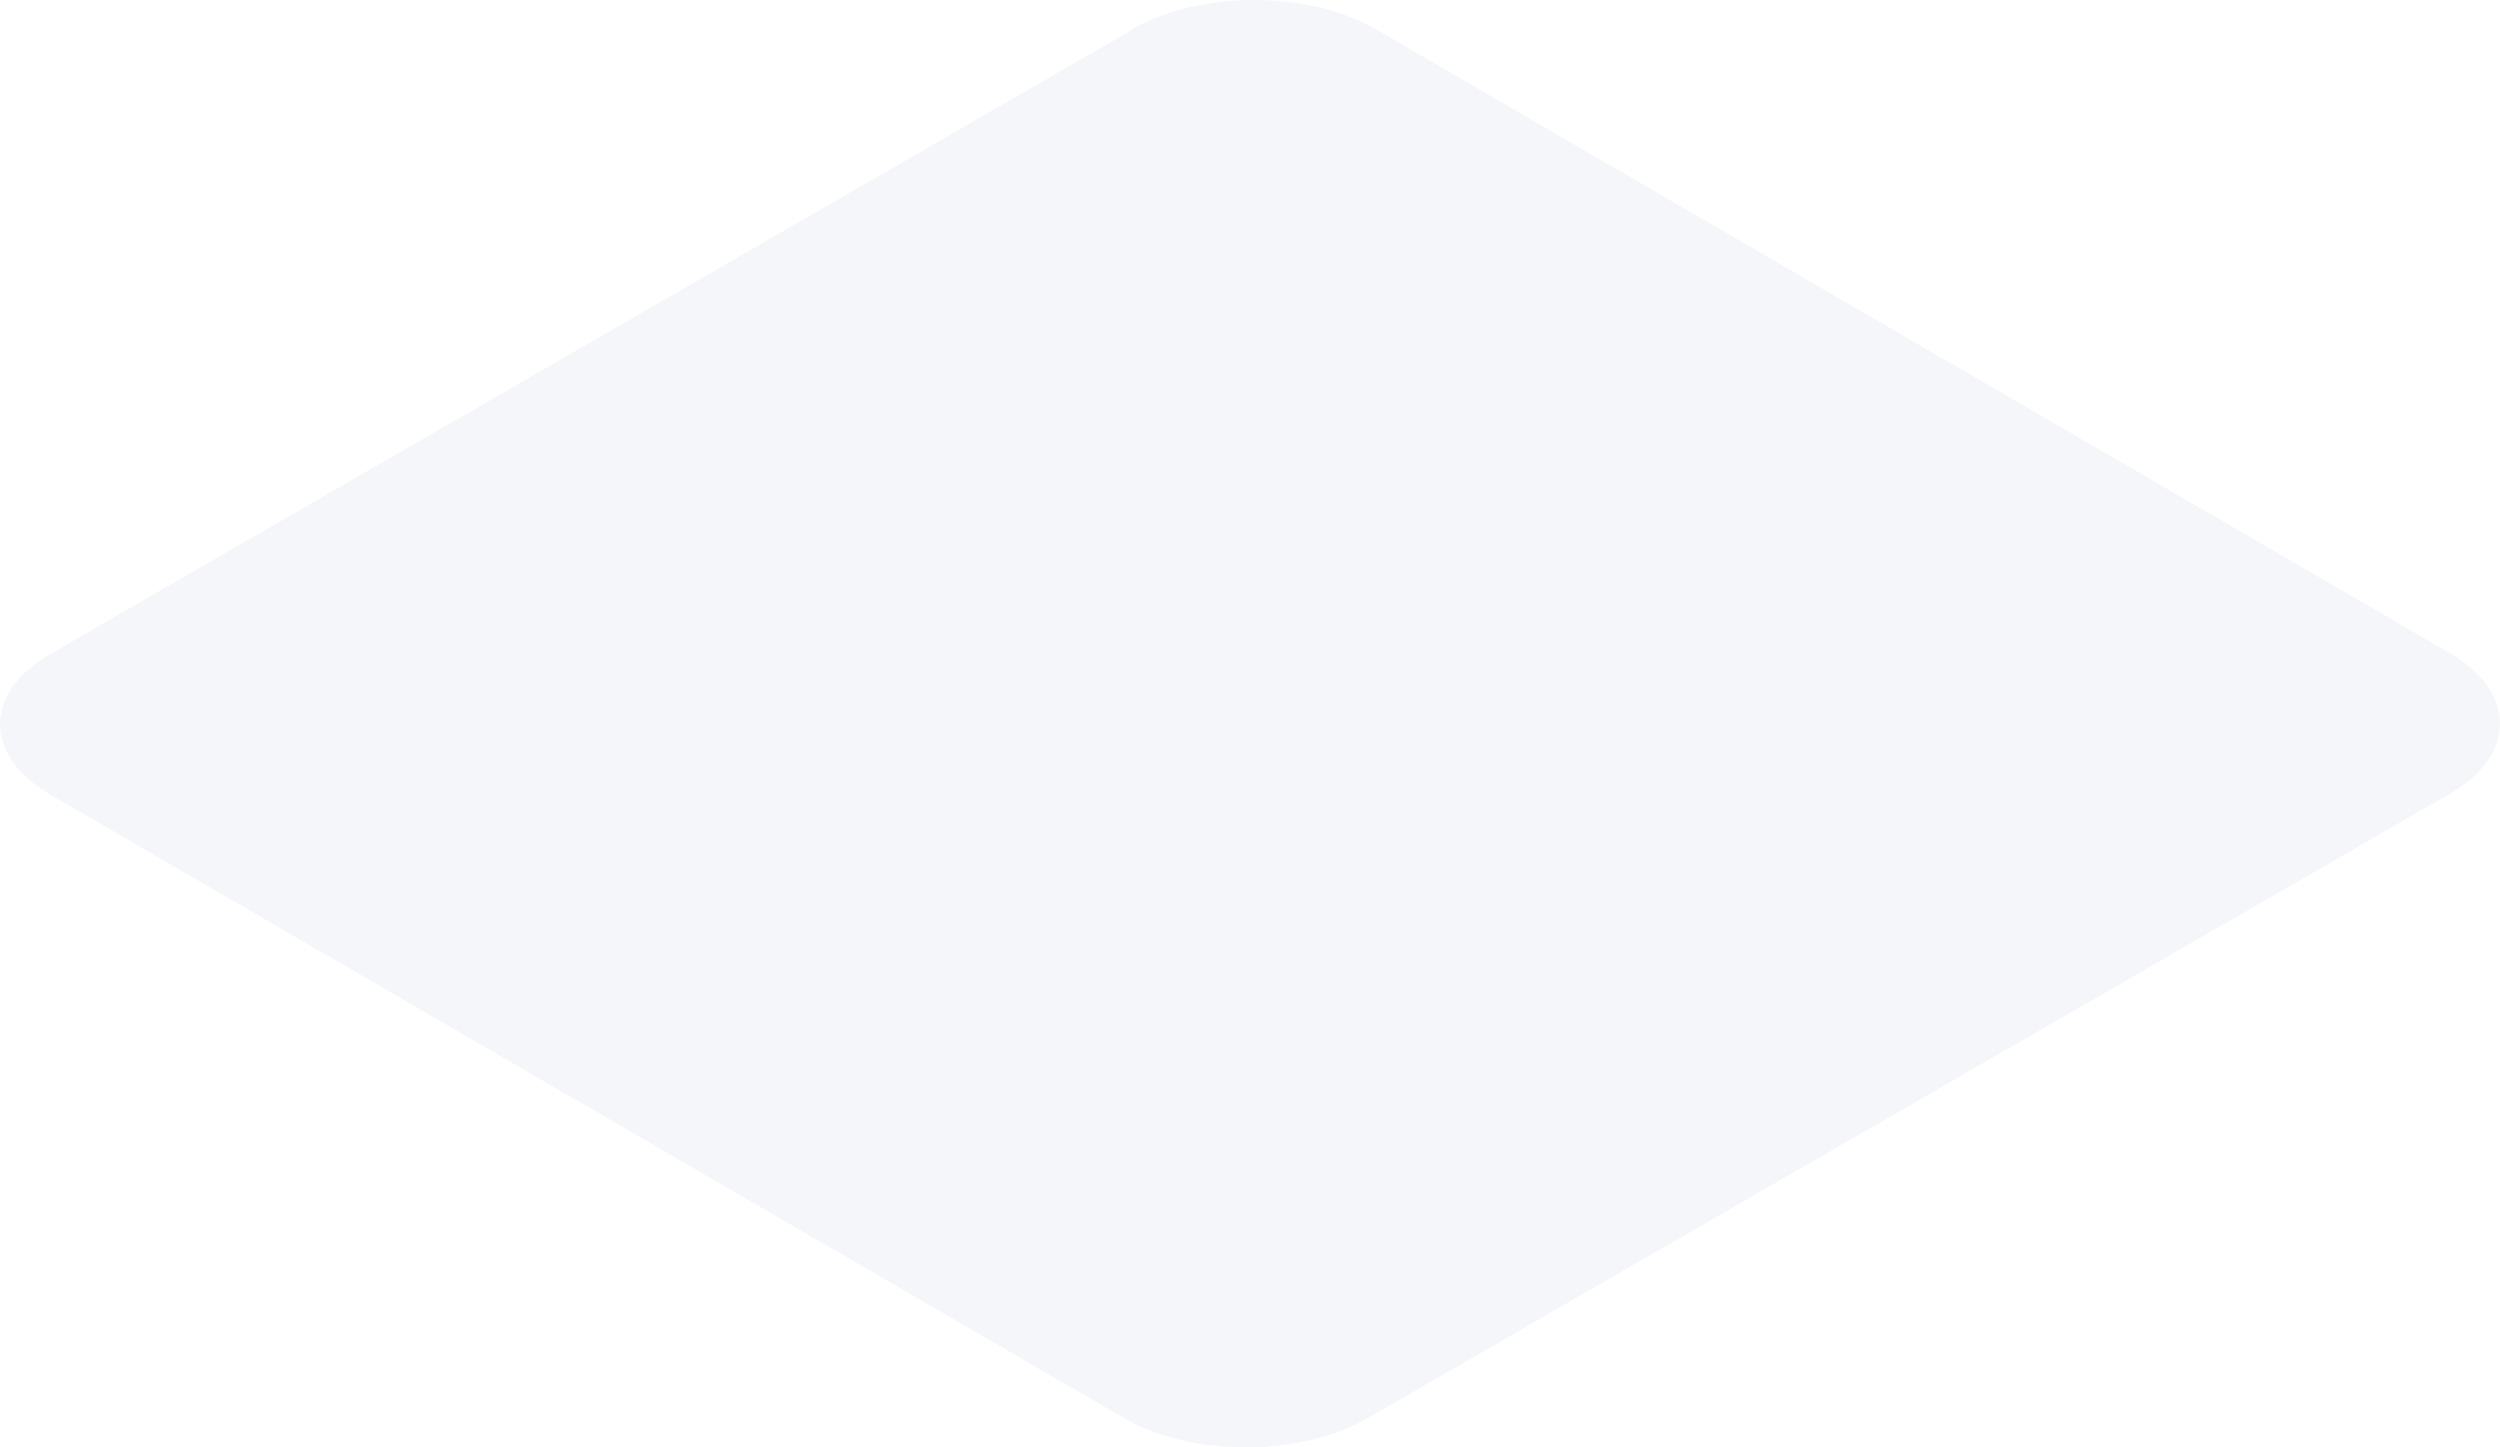 <?xml version="1.0" encoding="utf-8"?>
<svg xmlns="http://www.w3.org/2000/svg" fill="none" height="100%" overflow="visible" preserveAspectRatio="none" style="display: block;" viewBox="0 0 41.818 24.21" width="100%">
<path d="M18.933 0.491C20.066 -0.164 21.894 -0.164 23.016 0.491L40.978 10.924C42.1 11.574 42.1 12.637 40.963 13.287L22.881 23.72C21.749 24.375 19.915 24.37 18.798 23.72L0.842 13.293C-0.286 12.637 -0.28 11.58 0.857 10.93L18.939 0.497L18.933 0.491Z" fill="#E1E6EE" id="Vector" opacity="0.39"/>
</svg>